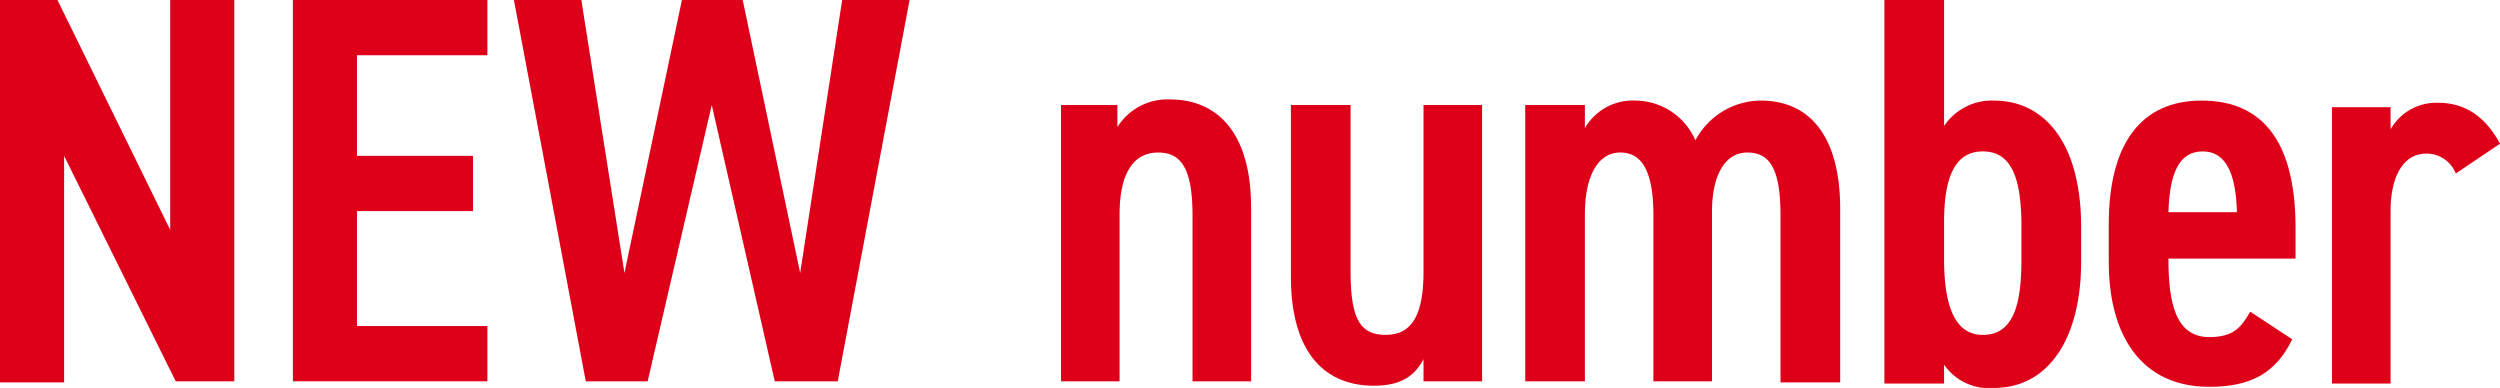 <svg xmlns="http://www.w3.org/2000/svg" width="226.2" height="35.1" viewBox="0 0 226.2 35.1"><defs><style>.a{fill:#de0019;}*{font-family:-apple-system,BlinkMacSystemFont, mplus-1c, "M + 1c", "Hiragino Kaku Gothic ProN", "Hiragino Sans", sans-serif;}</style></defs><path class="a" d="M21.2,0V34.5H15.9L5.8,14.1V34.6H0V0H5.2L15.4,20.8V0Z"/><path class="a" d="M44.1,0V5H32.3v9.1H42.8v5H32.3V29.5H44.1v5H26.5V0Z"/><path class="a" d="M64.4,9.5l-5.8,25H53L46.5,0h6.1l3.9,24.7L61.7,0h5.5l5.2,24.7L76.2,0h6.1L75.8,34.5H70.1Z"/><path class="a" d="M95.8,9.5h5.3v2A5.332,5.332,0,0,1,105.9,9c3.9,0,7.3,2.6,7.3,9.8V34.5h-5.3v-15c0-4.2-1-5.7-3.1-5.7-2.5,0-3.5,2.3-3.5,5.6V34.5H96V9.5Z"/><path class="a" d="M134.1,34.5h-5.3v-2c-.8,1.5-2,2.4-4.5,2.4-4.2,0-7.5-2.7-7.5-9.9V9.5h5.4V24.6c0,4.5,1,5.7,3.2,5.7,2.4,0,3.4-1.9,3.4-5.7V9.5h5.3Z"/><path class="a" d="M138.1,9.5h5.3v2.1a4.972,4.972,0,0,1,4.5-2.5,5.956,5.956,0,0,1,5.5,3.6,6.749,6.749,0,0,1,5.9-3.6c4.5,0,7.2,3.3,7.2,9.8V34.6h-5.4V19.5c0-4.1-.9-5.7-3-5.7-2,0-3.2,2-3.2,5.4V34.5h-5.3v-15c0-4.3-1.2-5.7-3-5.7-2,0-3.2,2.1-3.2,5.6V34.5H138V9.5Z"/><path class="a" d="M175.9,11.4a5.2,5.2,0,0,1,4.5-2.3c4.7,0,7.9,4,7.9,11.4v3.2c0,6.7-2.8,11.4-7.9,11.4a4.928,4.928,0,0,1-4.5-2.1v1.7h-5.4V0h5.4Zm7,12V20.5c0-4.4-.9-6.8-3.5-6.8-2.5,0-3.5,2.3-3.5,6.4v3.3c0,3.9.8,6.9,3.5,6.9C182.3,30.3,182.9,27.3,182.9,23.4Z"/><path class="a" d="M207.4,30.7c-1.5,3.1-3.8,4.3-7.5,4.3-6.2,0-9.1-4.7-9.1-11.3V20.3c0-7.4,3-11.2,8.4-11.2,5.8,0,8.5,4.1,8.5,11.5v2.8H196.2c0,3.9.6,7.1,3.7,7.1,2.2,0,2.9-.9,3.7-2.3ZM196.2,19.2h6.2c-.1-3.7-1.1-5.5-3.1-5.5C197.1,13.7,196.3,15.8,196.2,19.2Z"/><path class="a" d="M222.2,15.7a2.837,2.837,0,0,0-2.7-1.8c-2,0-3.2,2-3.2,5.2V34.7H211V9.7h5.3v2a4.758,4.758,0,0,1,4.3-2.4c2.5,0,4.3,1.3,5.6,3.7Z"/></svg>
